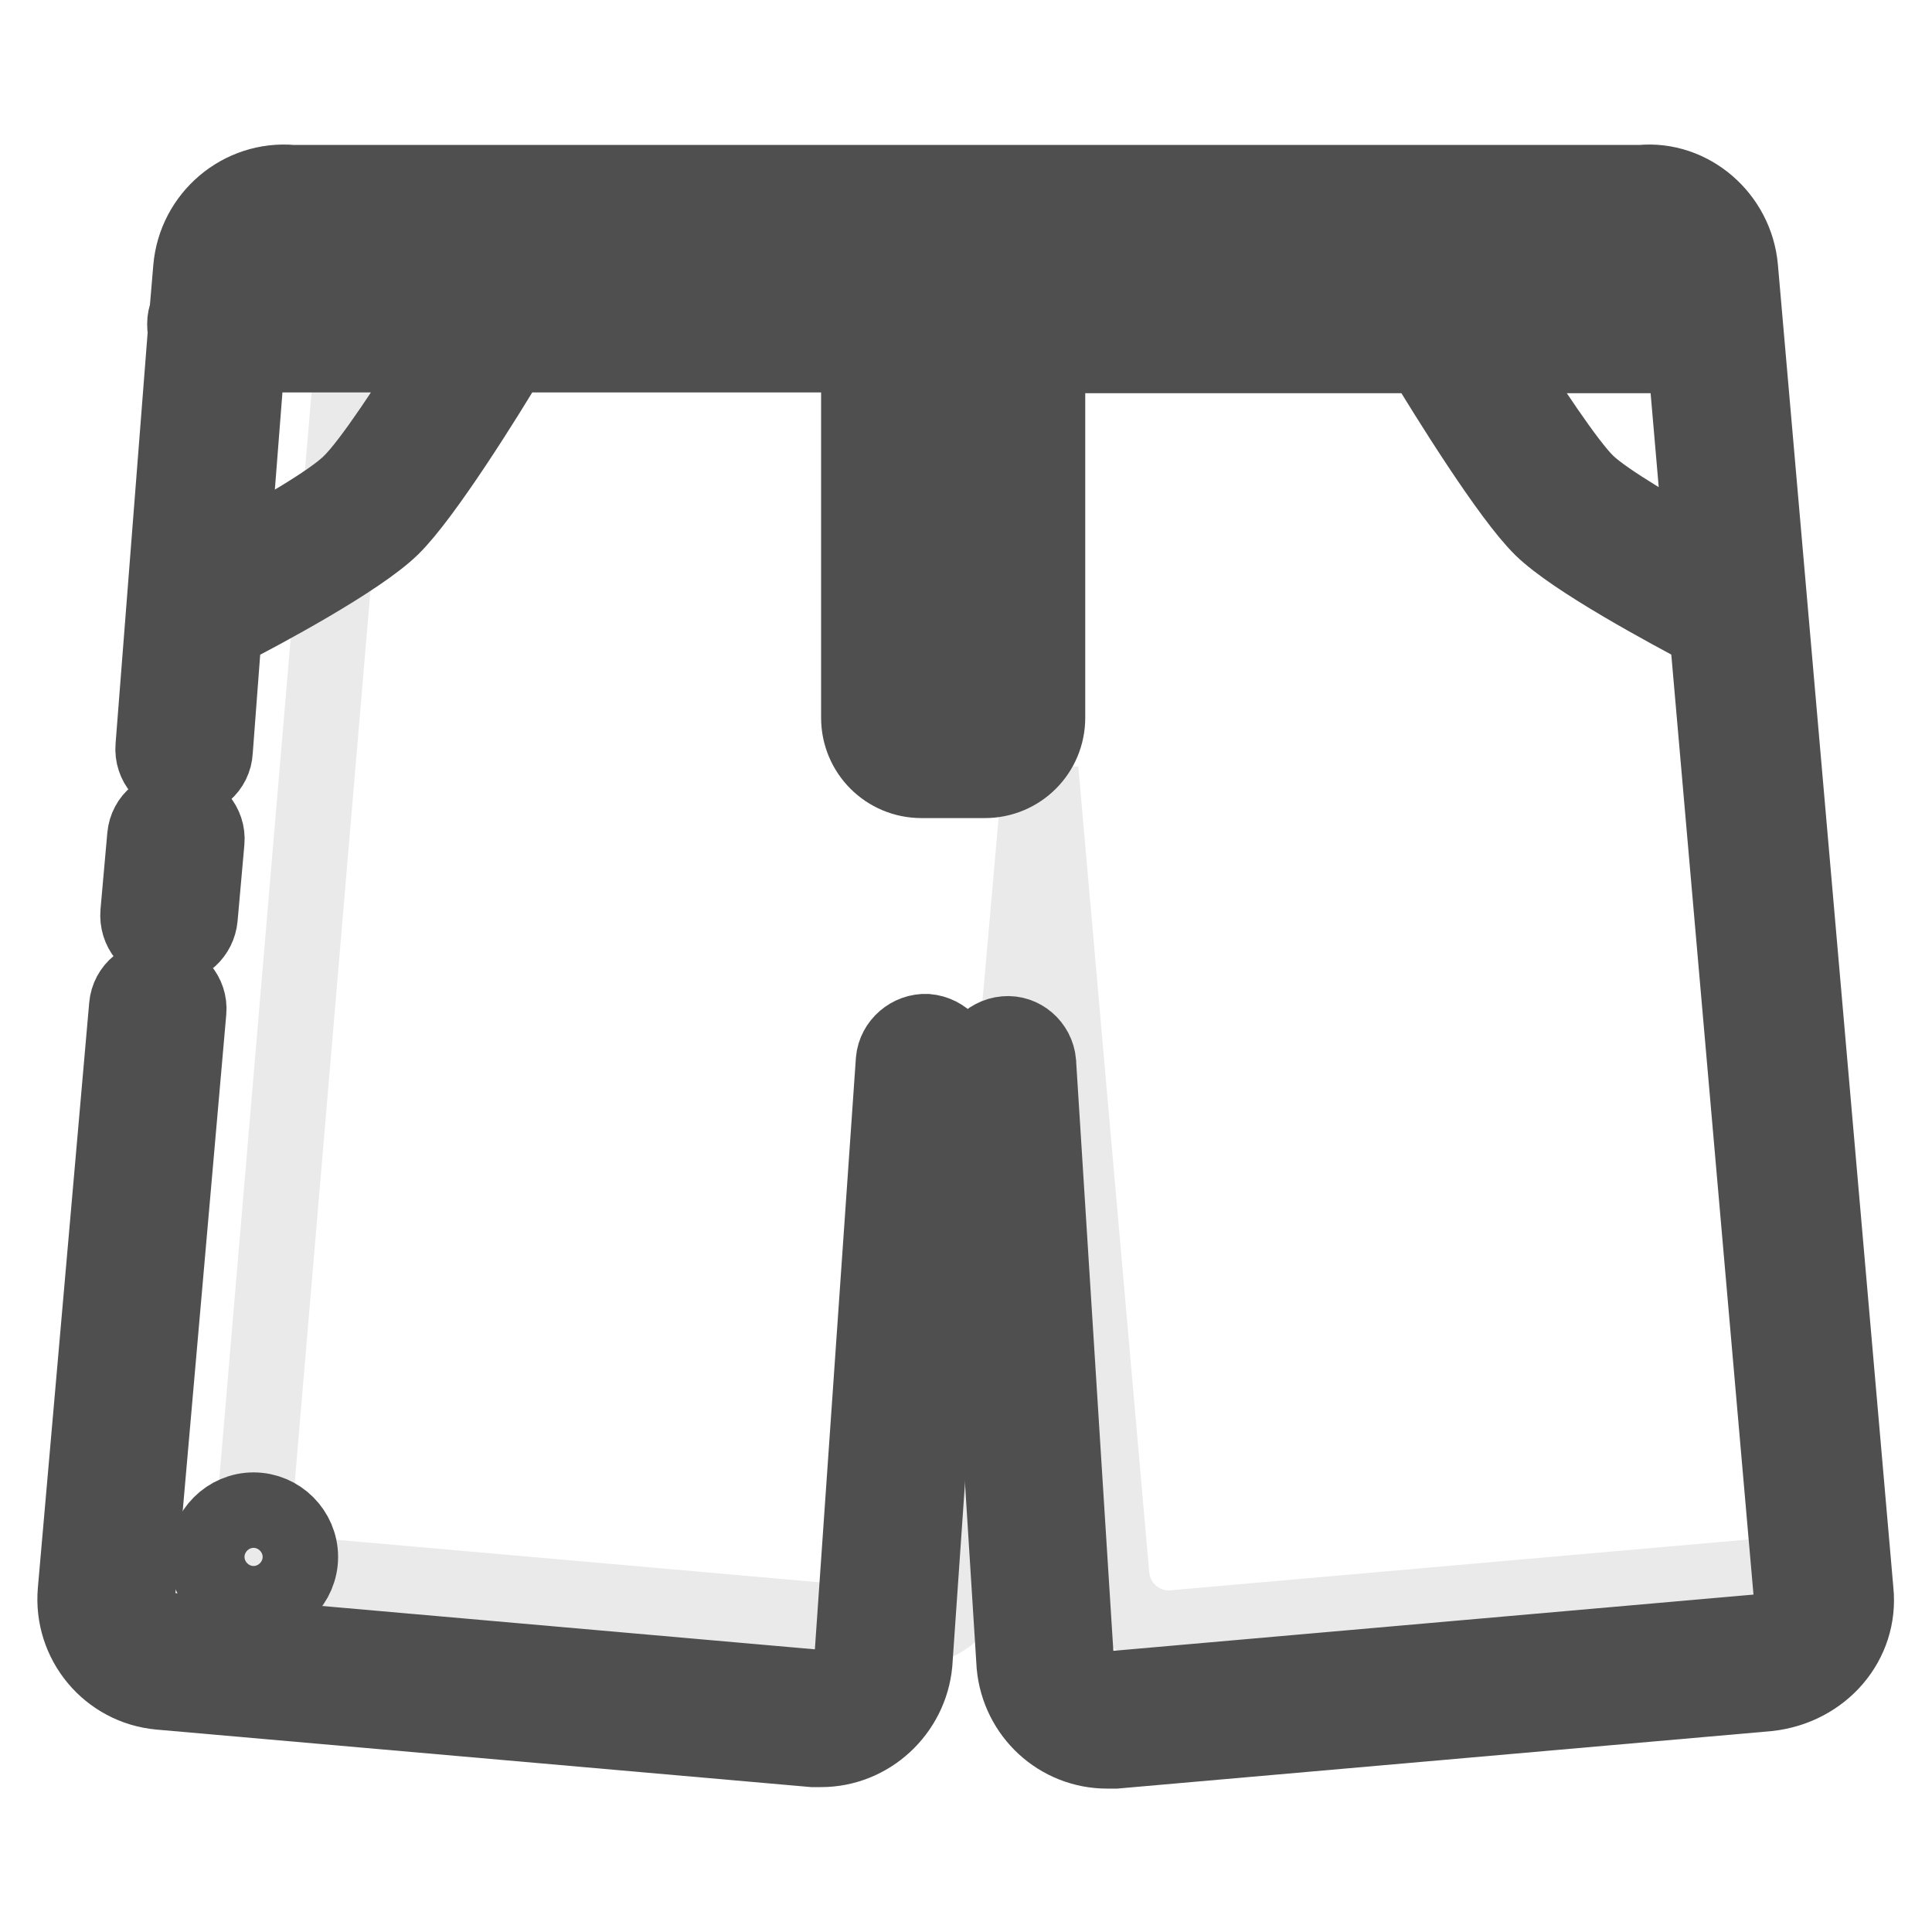 <?xml version="1.0" encoding="utf-8"?>
<!-- Svg Vector Icons : http://www.onlinewebfonts.com/icon -->
<!DOCTYPE svg PUBLIC "-//W3C//DTD SVG 1.1//EN" "http://www.w3.org/Graphics/SVG/1.1/DTD/svg11.dtd">
<svg version="1.1" xmlns="http://www.w3.org/2000/svg" xmlns:xlink="http://www.w3.org/1999/xlink" x="0px" y="0px" viewBox="0 0 256 256" enable-background="new 0 0 256 256" xml:space="preserve">
<g> <path stroke-width="10" fill-opacity="0" stroke="#eaeaea"  d="M228.3,42.6c-0.4-4.2-4.1-7.3-8.3-6.9H55.4c-4.2-0.3-7.9,2.7-8.3,6.9L33.7,200.4c-0.3,4.2,2.7,7.9,6.9,8.3 l79.6,7c4.2,0.3,7.9-2.7,8.3-6.9l9.4-106.8l9.4,106.8c0.4,4.2,4.1,7.3,8.3,6.9l79.6-7c4.2-0.4,7.3-4.1,6.9-8.2L228.3,42.6 L228.3,42.6z"/> <path stroke-width="10" fill-opacity="0" stroke="#504f4f"  d="M122.8,136.7c-2.2-0.1-4.2,1.6-4.4,3.8l-5.5,79.3c-0.2,2.3-2.2,4-4.5,3.8L22,216c-2.3-0.2-4-2.2-3.8-4.5 l6.8-77.5c0.2-2.2-1.5-4.2-3.7-4.4c-2.3-0.2-4.3,1.4-4.5,3.7L10,210.8c-0.6,6.8,4.4,12.8,11.2,13.4l86.5,7.6c0.4,0,0.7,0,1.1,0 c6.4,0,11.8-5,12.4-11.4l5.5-79.4C126.8,138.8,125.1,136.9,122.8,136.7z M22,125.4c0.1,0,0.2,0,0.4,0c2.1,0,3.9-1.6,4.1-3.8 l0.9-10.1c0.2-2.2-1.5-4.2-3.7-4.4c-2.3-0.2-4.3,1.4-4.5,3.7l-0.9,10.1C18.1,123.2,19.7,125.2,22,125.4z"/> <path stroke-width="10" fill-opacity="0" stroke="#504f4f"  d="M245.9,210.8L230.6,35.5c-0.6-6.8-6.6-11.9-13.1-11.3l-178.7,0h-0.1c-6.8-0.6-12.8,4.5-13.4,11.3l-0.5,5.9 c-0.2,0.5-0.3,1-0.3,1.5c0,0.3,0,0.6,0.1,0.9l-4.3,55.1c-0.2,2.3,1.5,4.3,3.8,4.4c2.3,0.2,4.3-1.5,4.4-3.8l1.2-15.9 c4.9-2.5,17.8-9.4,22.2-13.7c4.3-4.2,12.6-17.5,15.8-22.9h46.1v48.1c0,4.6,3.7,8.3,8.3,8.3h8.4c4.6,0,8.3-3.7,8.3-8.3V47.1h49.7 c3.2,5.3,11.5,18.7,15.8,22.9c4.3,4.2,16.8,10.9,21.9,13.6l11.2,128.1c0.2,2.3-1.5,4.3-3.8,4.5l-86.5,7.6c-2.2,0.2-4.2-1.4-4.5-3.7 l-5-79.2v-0.1c-0.2-2.3-2.2-4-4.4-3.8c-2.3,0.2-4,2.2-3.8,4.4l5,79.3c0.6,6.4,5.9,11.3,12.3,11.3c0.4,0,0.7,0,1.1,0l86.5-7.6h0 C241.5,223.6,246.6,217.6,245.9,210.8L245.9,210.8z M46.4,64c-2.5,2.5-9.9,6.7-15.7,9.9L32.8,47h25.5C54.3,53.4,49.1,61.4,46.4,64z  M130.7,95.1h-8.3v-48h8.3V95.1z M190.8,38.8H65.9c-0.2,0-0.4,0-0.6,0H33.4l0.2-2.6c0.1-1.1,0.6-2.1,1.5-2.8c0.8-0.7,2-1,3.4-0.9 l179.5,0c2.3-0.2,4.3,1.5,4.5,3.8l0.2,2.6H190.8z M210.3,64c-2.6-2.5-7.9-10.6-11.9-16.9h24.9l2.3,26.6 C219.9,70.5,212.8,66.4,210.3,64z"/> <path stroke-width="10" fill-opacity="0" stroke="#504f4f"  d="M27.4,206.3c0,3.4,2.8,6.2,6.2,6.2c3.4,0,6.2-2.8,6.2-6.2s-2.8-6.2-6.2-6.2 C30.2,200.1,27.4,202.9,27.4,206.3L27.4,206.3z"/></g>
</svg>